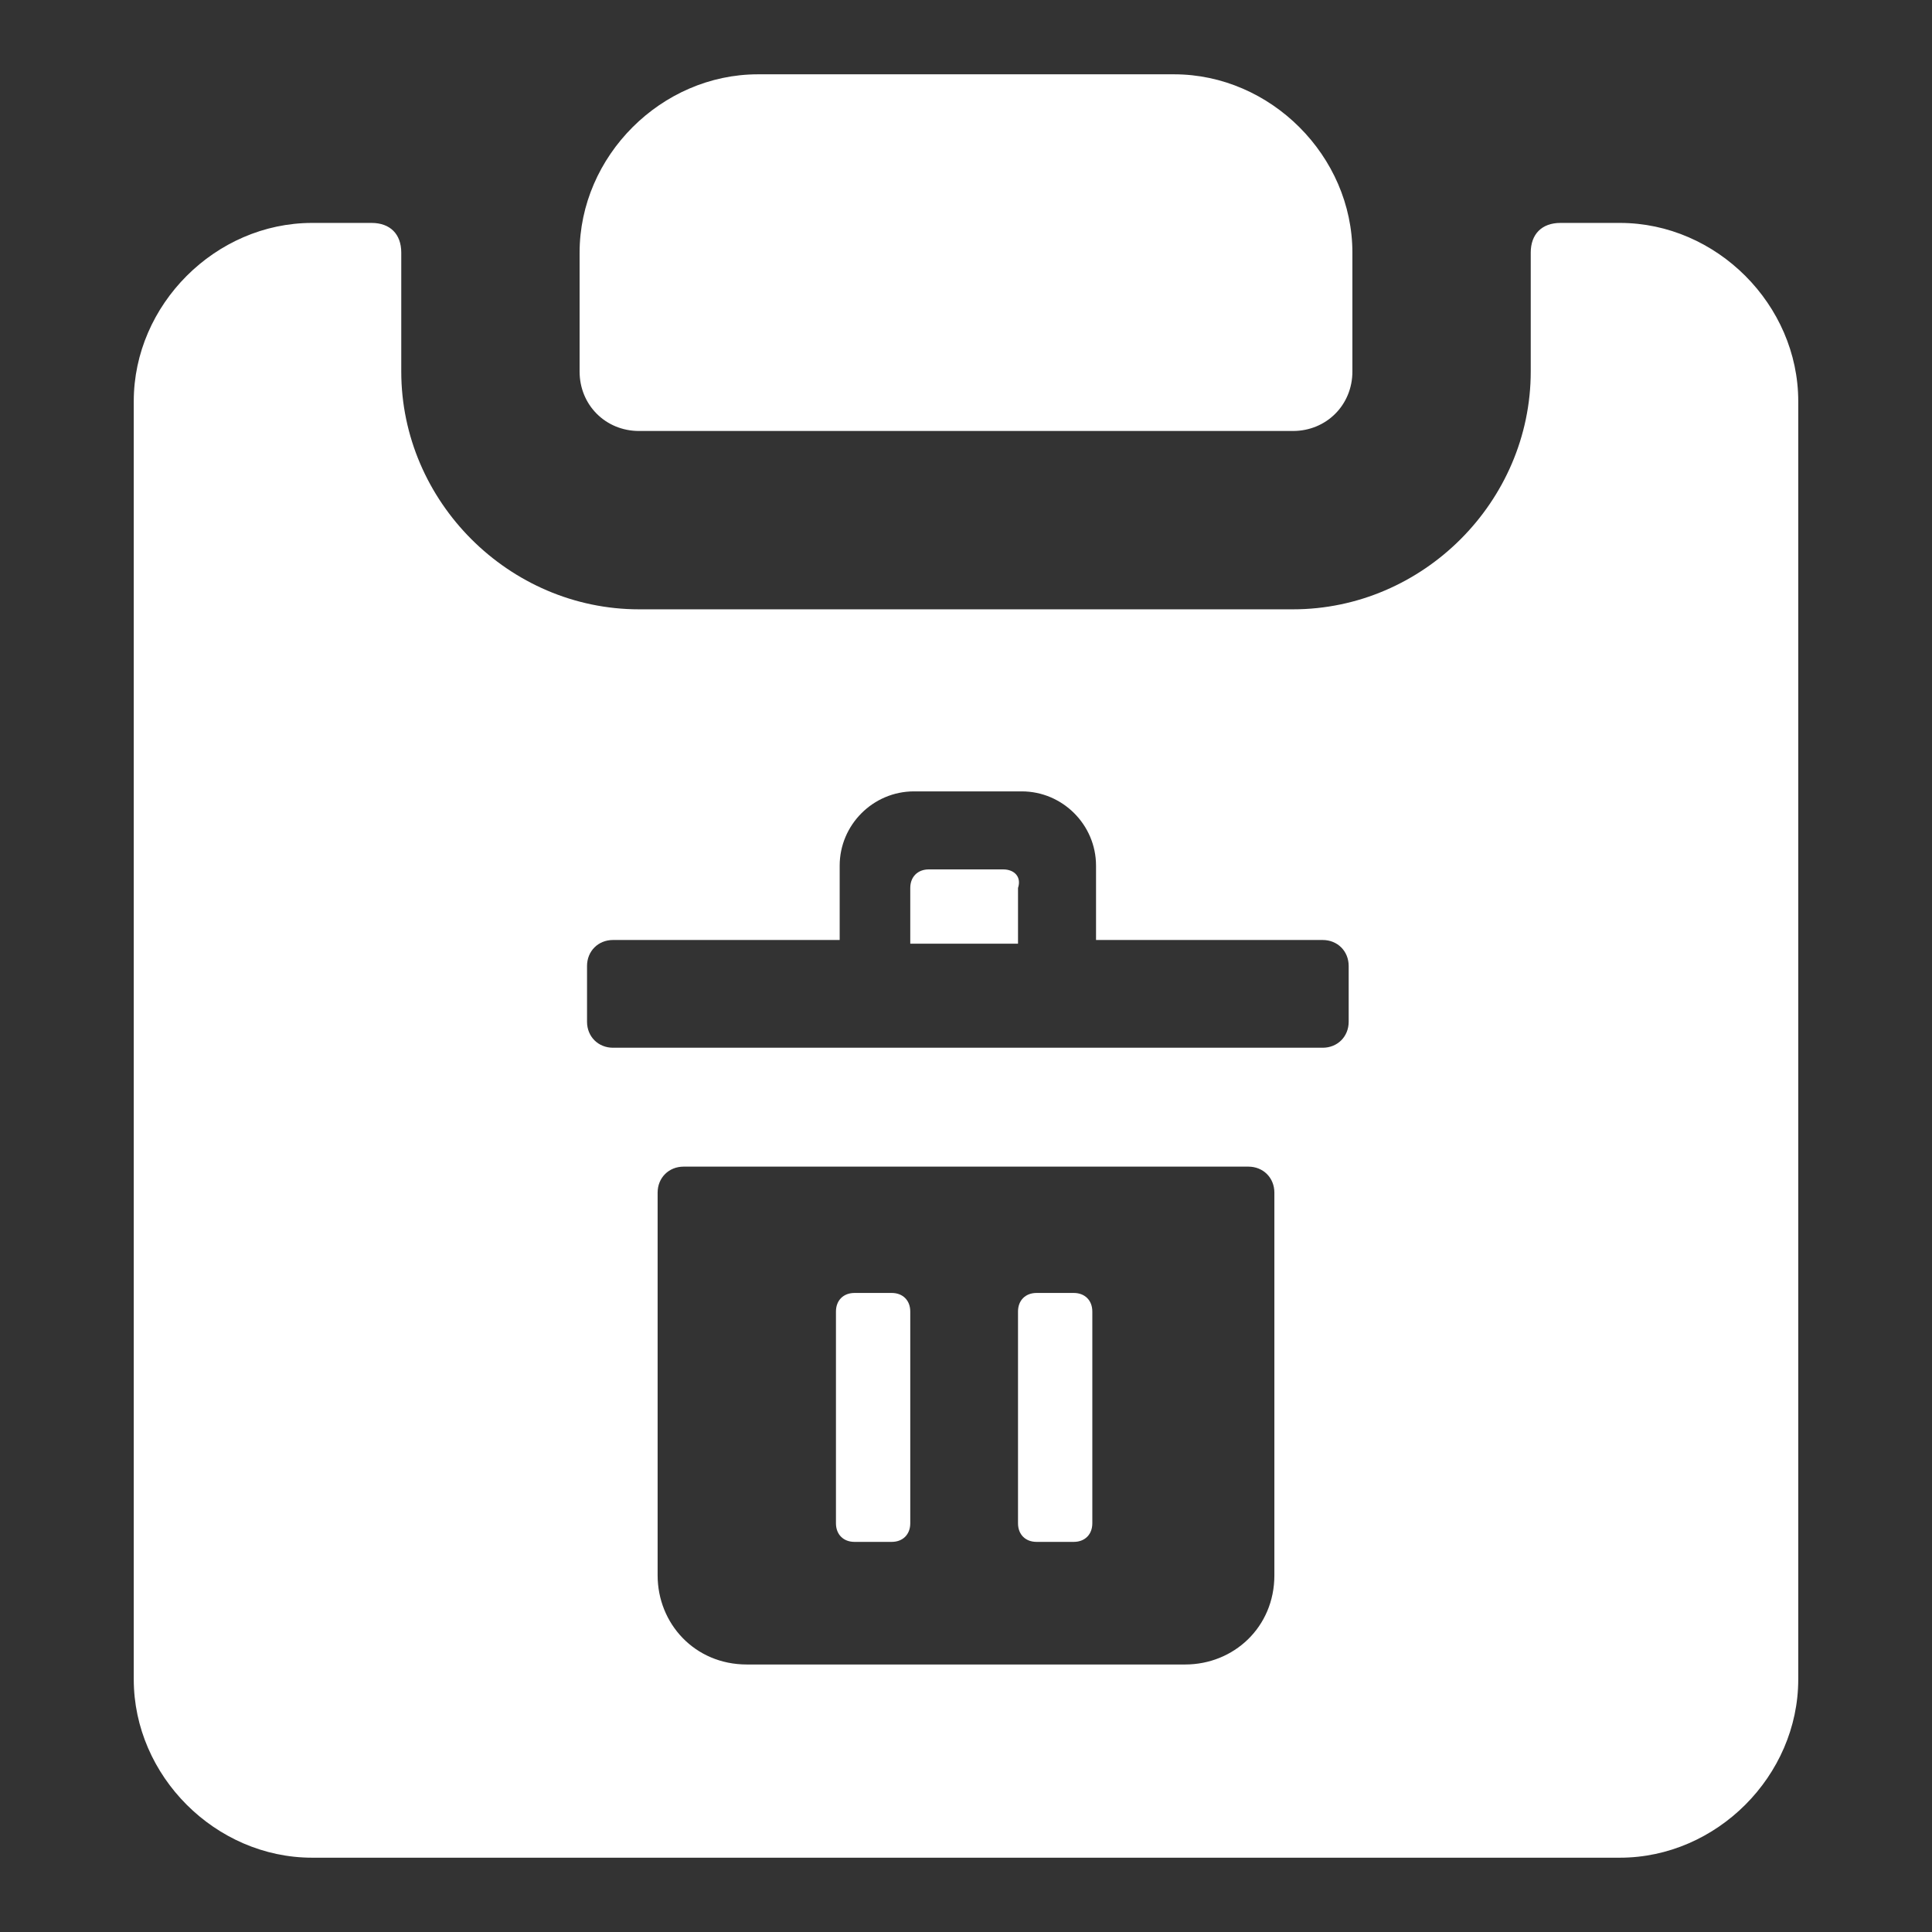 <?xml version="1.0"?><svg xmlns="http://www.w3.org/2000/svg" width="52" height="52" viewBox="0 0 52 52"><rect x="0" y="0" width="52" height="52" fill="#333333" stroke="none"/><g fill="#fff"><path d="m17.2 11.6h17.6c0.9 0 1.6-0.7 1.6-1.6v-3.2c0-2.6-2.2-4.8-4.8-4.8h-11.2c-2.6 0-4.8 2.2-4.8 4.8v3.2c0 0.9 0.7 1.6 1.6 1.6z m26.4-5.6h-1.6c-0.5 0-0.8 0.3-0.8 0.8v3.2c0 3.5-2.9 6.4-6.4 6.4h-17.6c-3.5 0-6.4-2.9-6.4-6.4v-3.2c0-0.5-0.3-0.8-0.8-0.8h-1.6c-2.6 0-4.8 2.2-4.8 4.8v34.4c0 2.6 2.2 4.8 4.8 4.8h35.2c2.6 0 4.8-2.2 4.8-4.8v-34.4c0-2.6-2.2-4.8-4.8-4.8z m-9.3 36.4c0 1.4-1.1 2.4-2.4 2.4h-11.8c-1.4 0-2.4-1.1-2.4-2.4v-10.3c0-0.4 0.3-0.7 0.7-0.7h15.2c0.4 0 0.7 0.3 0.7 0.7v10.3z m2-14.9c0 0.4-0.3 0.7-0.7 0.7h-19.1c-0.4 0-0.7-0.3-0.7-0.7v-1.5c0-0.4 0.3-0.7 0.7-0.7h6.1v-2c0-1.1 0.9-2 2-2h2.9c1.1 0 2 0.9 2 2v2h6.1c0.4 0 0.7 0.3 0.7 0.7v1.5z m-12.3 7.3h-1c-0.3 0-0.5 0.2-0.5 0.5v5.7c0 0.3 0.2 0.5 0.5 0.5h1c0.3 0 0.5-0.2 0.5-0.5v-5.7c0-0.3-0.2-0.5-0.5-0.5z m4.9 0h-1c-0.3 0-0.5 0.2-0.5 0.5v5.7c0 0.3 0.2 0.5 0.5 0.5h1c0.3 0 0.5-0.2 0.5-0.5v-5.7c0-0.3-0.2-0.5-0.5-0.5z m-1.9-11.4h-2c-0.3 0-0.5 0.2-0.5 0.5v1.5h2.9v-1.5c0.1-0.3-0.1-0.5-0.4-0.5z"></path></g></svg>